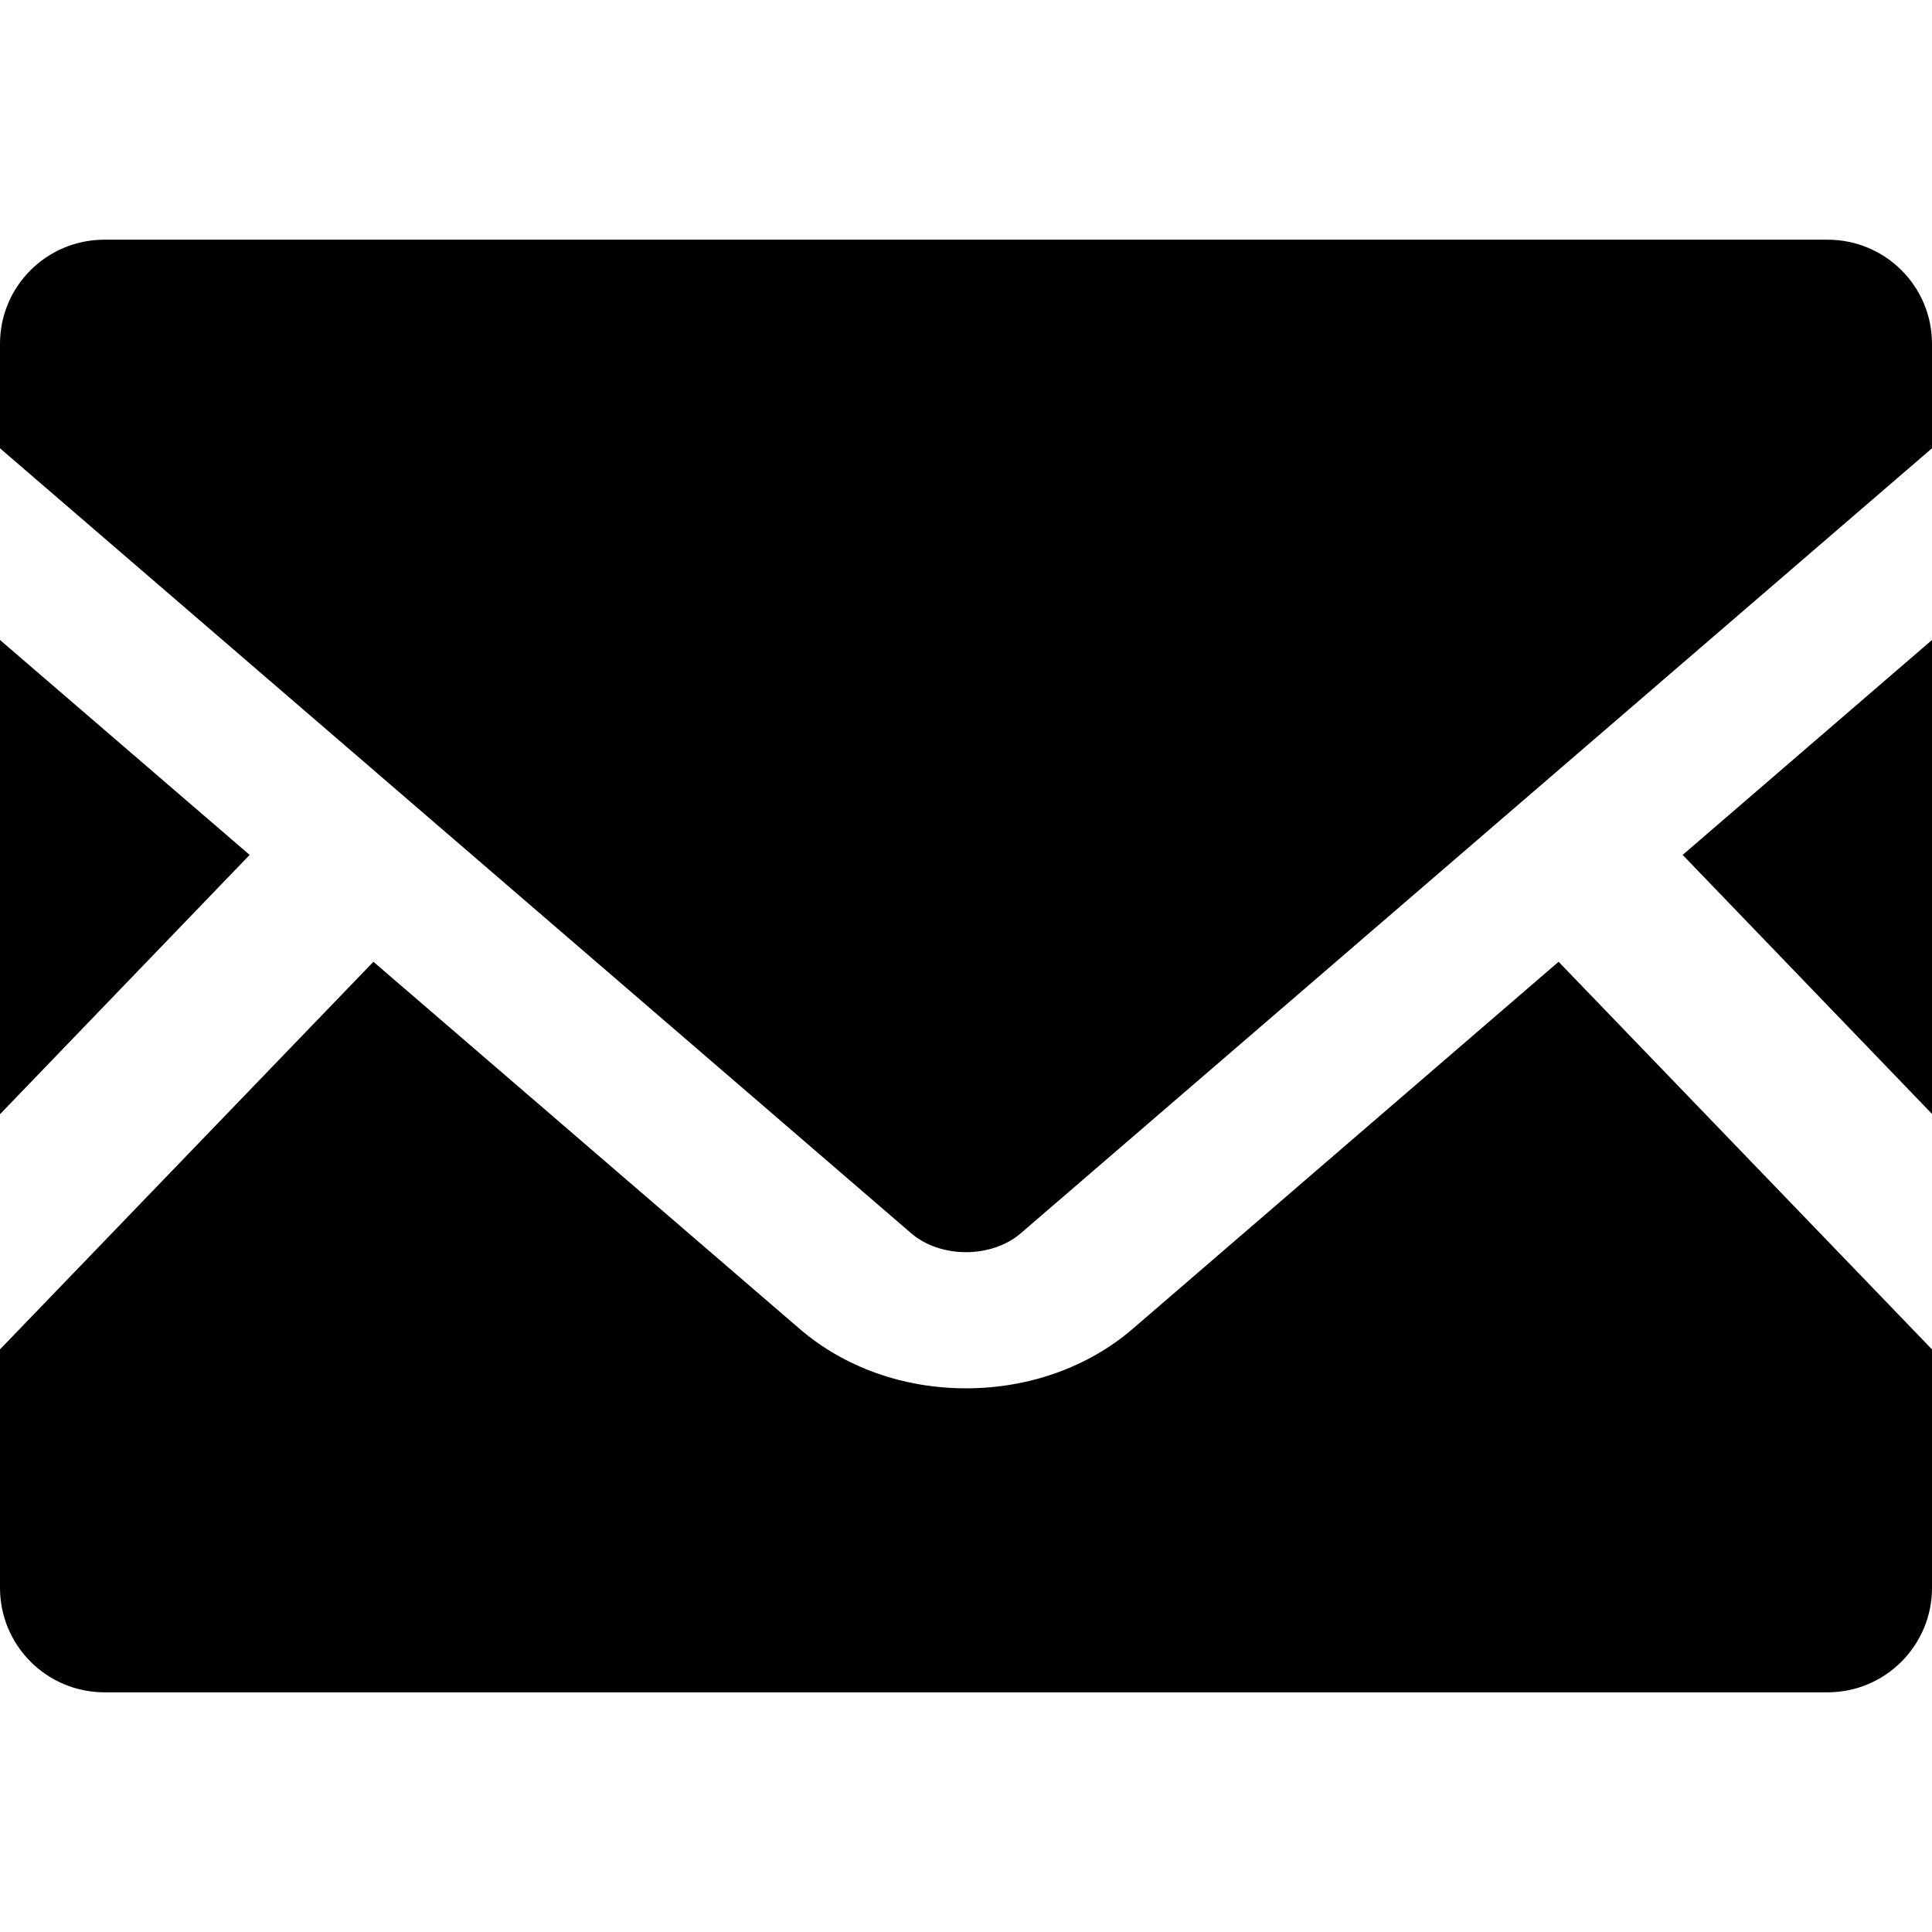 <?xml version="1.0" encoding="utf-8"?>
<!-- Generator: Adobe Illustrator 16.0.0, SVG Export Plug-In . SVG Version: 6.00 Build 0)  -->
<!DOCTYPE svg PUBLIC "-//W3C//DTD SVG 1.1//EN" "http://www.w3.org/Graphics/SVG/1.1/DTD/svg11.dtd">
<svg version="1.1" id="_x32_" xmlns="http://www.w3.org/2000/svg" xmlns:xlink="http://www.w3.org/1999/xlink" x="0px" y="0px"
	 width="200px" height="200px" viewBox="0 0 200 200" enable-background="new 0 0 200 200" xml:space="preserve">
<g>
	<polygon points="200,115.312 174.188,88.5 200,66.25 	"/>
	<polygon points="25.844,88.5 0,115.344 0,66.25 	"/>
	<path d="M200,139.688v24.688c0,5.969-4.844,10.812-10.812,10.812H10.812C4.843,175.188,0,170.344,0,164.375v-24.688l38.656-40.125
		l44.157,38.031c4.594,3.938,10.687,6.126,17.188,6.126c6.5,0,12.625-2.188,17.219-6.126l44.125-38.031L200,139.688z"/>
	<path d="M200,35.593v10.812l-94.313,81.25c-3.031,2.625-8.343,2.625-11.375,0L0,46.406V35.593c0-5.968,4.843-10.781,10.812-10.781
		h178.375C195.156,24.812,200,29.625,200,35.593z"/>
</g>
</svg>
